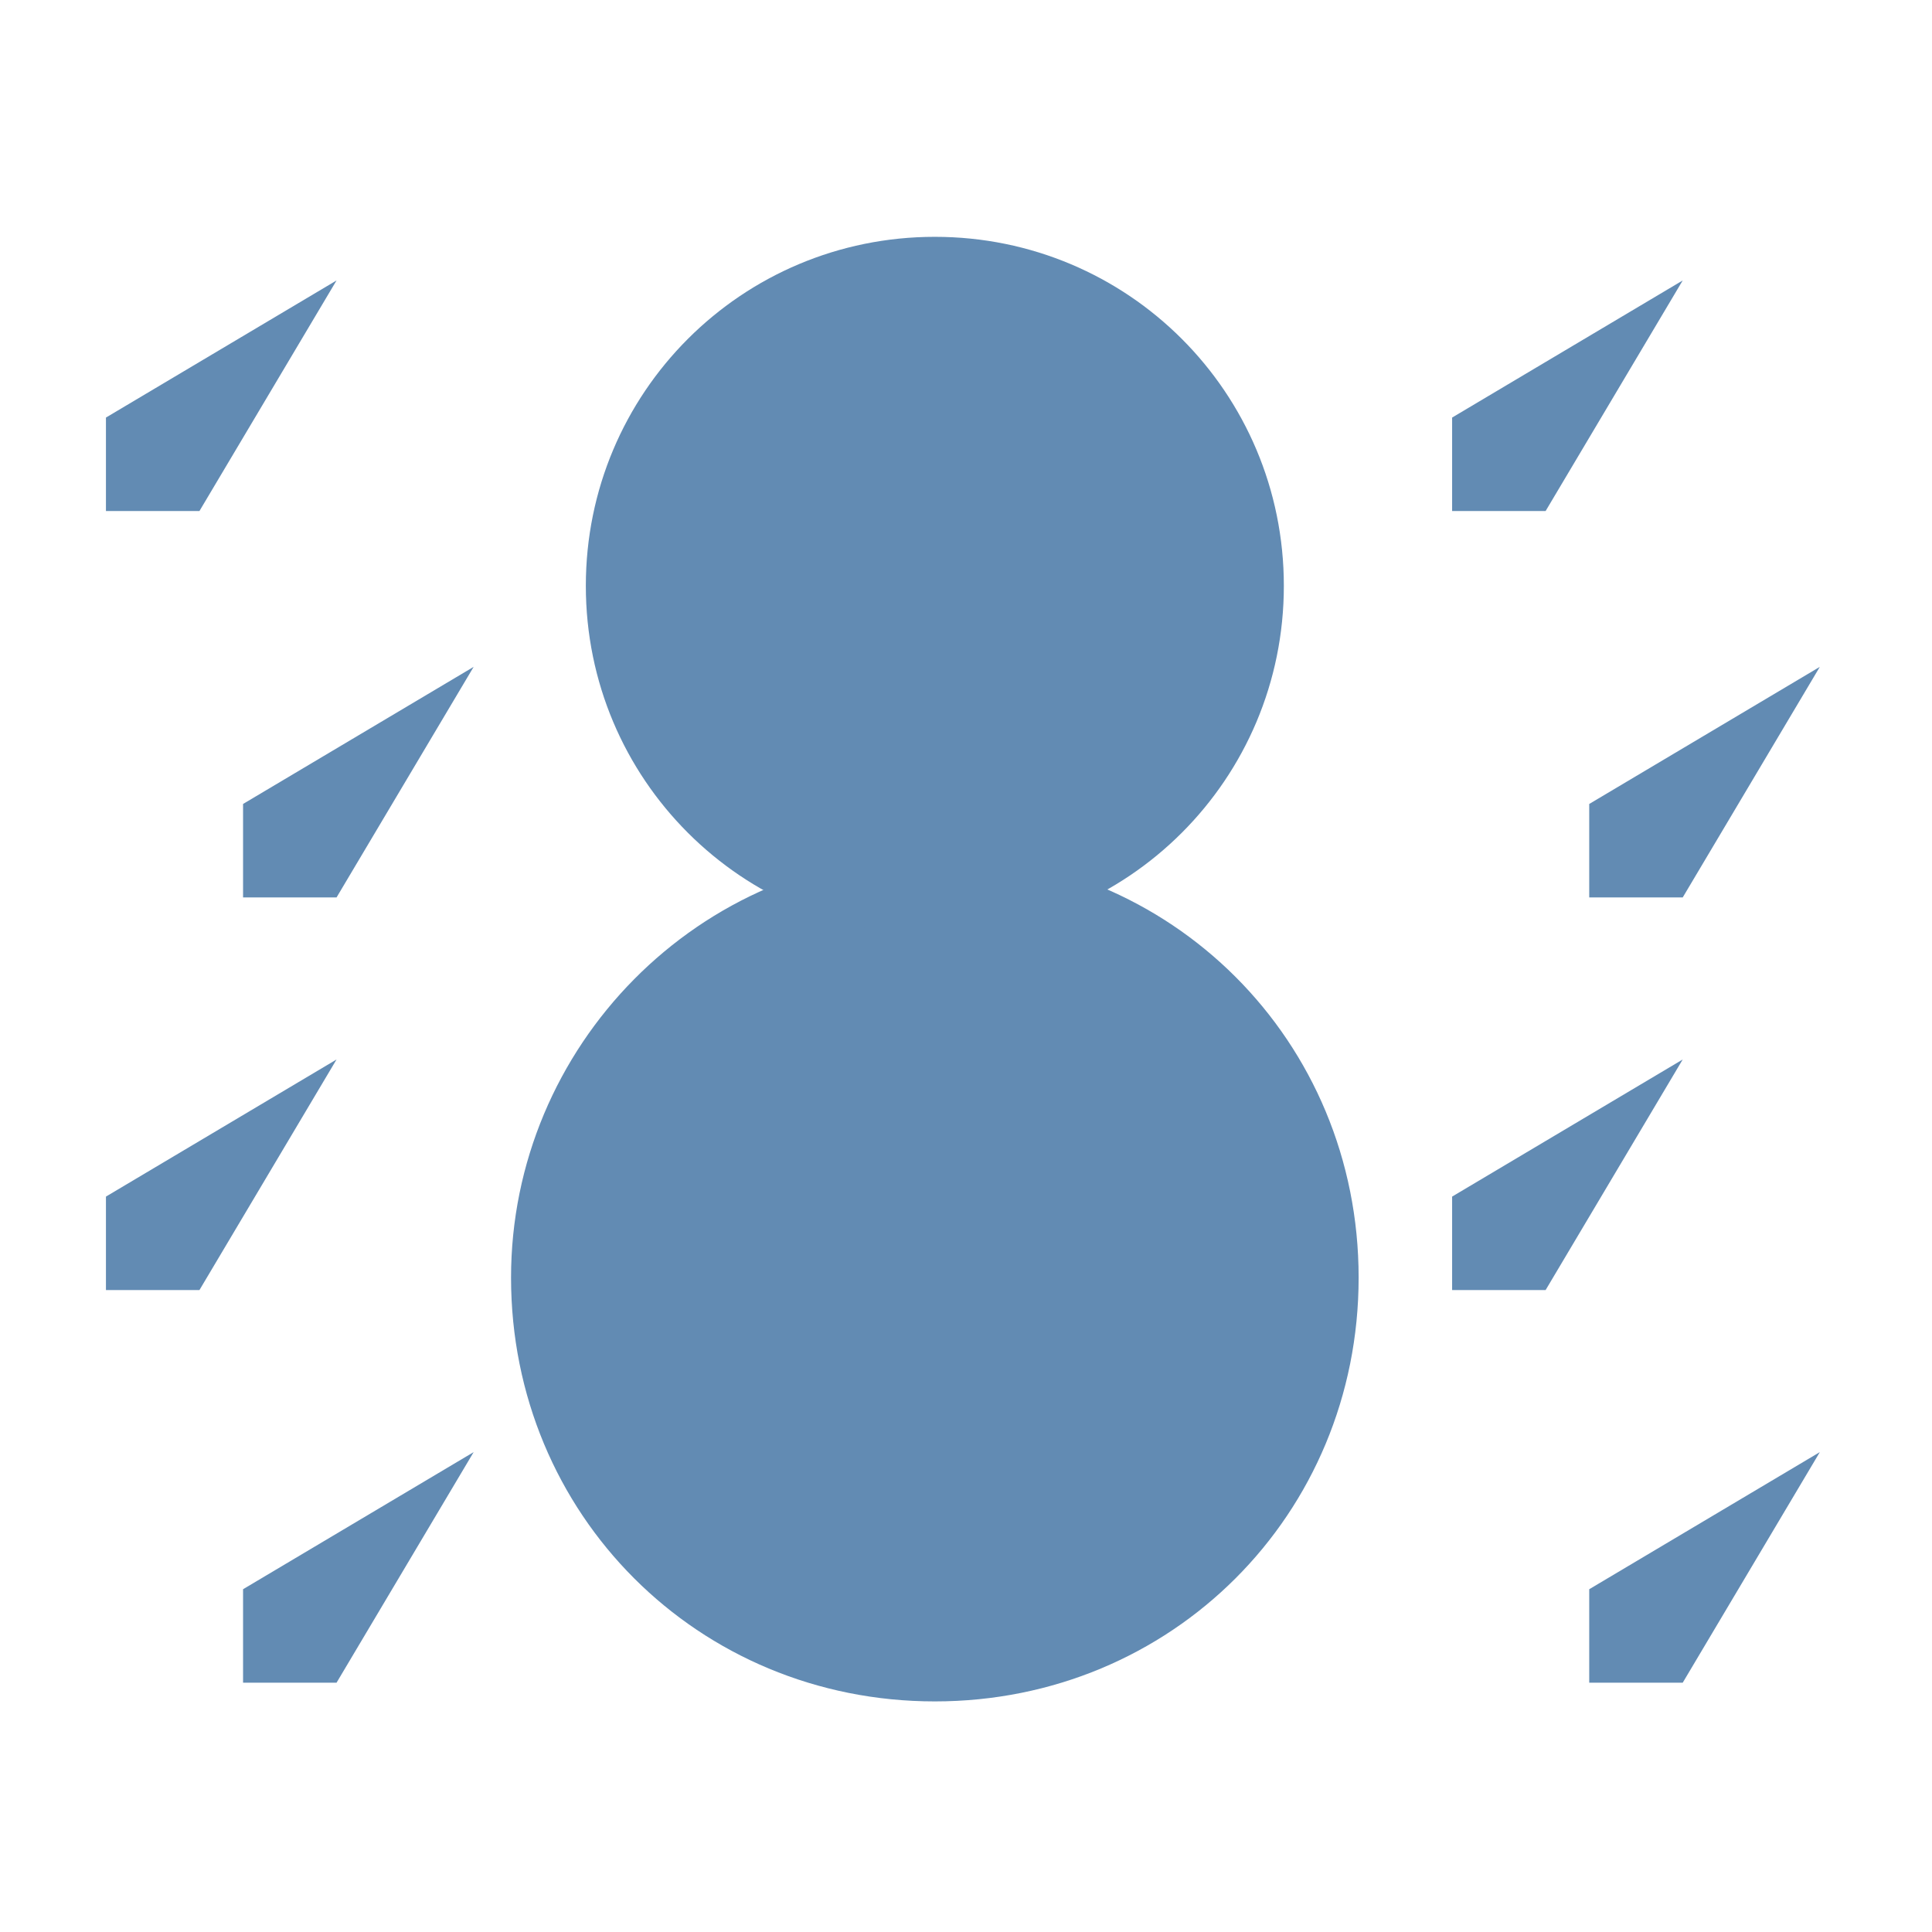 <?xml version="1.0" encoding="UTF-8"?>
<svg id="_レイヤー_1" data-name="レイヤー_1" xmlns="http://www.w3.org/2000/svg" version="1.1" viewBox="0 0 31 31">
  <!-- Generator: Adobe Illustrator 30.0.0, SVG Export Plug-In . SVG Version: 2.1.1 Build 123)  -->
  <defs>
    <style>
      .st0 {
        fill: #628bb3;
        fill-rule: evenodd;
      }
    </style>
  </defs>
  <path class="st0" d="M1.7,6.7v1.5h1.5l2.2-3.7-3.7,2.2Z"/>
  <path class="st0" d="M3.9,12.9l3.7-2.2-2.2,3.7h-1.5v-1.5Z"/>
  <path class="st0" d="M1.7,19.2v1.5h1.5l2.2-3.7-3.7,2.2Z"/>
  <path class="st0" d="M3.9,25.5l3.7-2.2-2.2,3.7h-1.5v-1.5Z"/>
  <path class="st0" d="M23.3,6.7l3.7-2.2-2.2,3.7h-1.5v-1.5Z"/>
  <path class="st0" d="M25.5,12.9l3.7-2.2-2.2,3.7h-1.5v-1.5Z"/>
  <path class="st0" d="M23.3,19.2l3.7-2.2-2.2,3.7h-1.5v-1.5Z"/>
  <path class="st0" d="M25.5,25.5l3.7-2.2-2.2,3.7h-1.5v-1.5Z"/>
  <path class="st0" d="M8.2,20.5c0-3.7,3-6.8,6.8-6.8s6.8,3,6.8,6.8-3,6.8-6.8,6.8-6.8-3-6.8-6.8Z"/>
  <path class="st0" d="M9.4,9.4c0-3.1,2.5-5.6,5.6-5.6s5.6,2.5,5.6,5.6-2.5,5.6-5.6,5.6-5.6-2.5-5.6-5.6Z"/>
</svg>